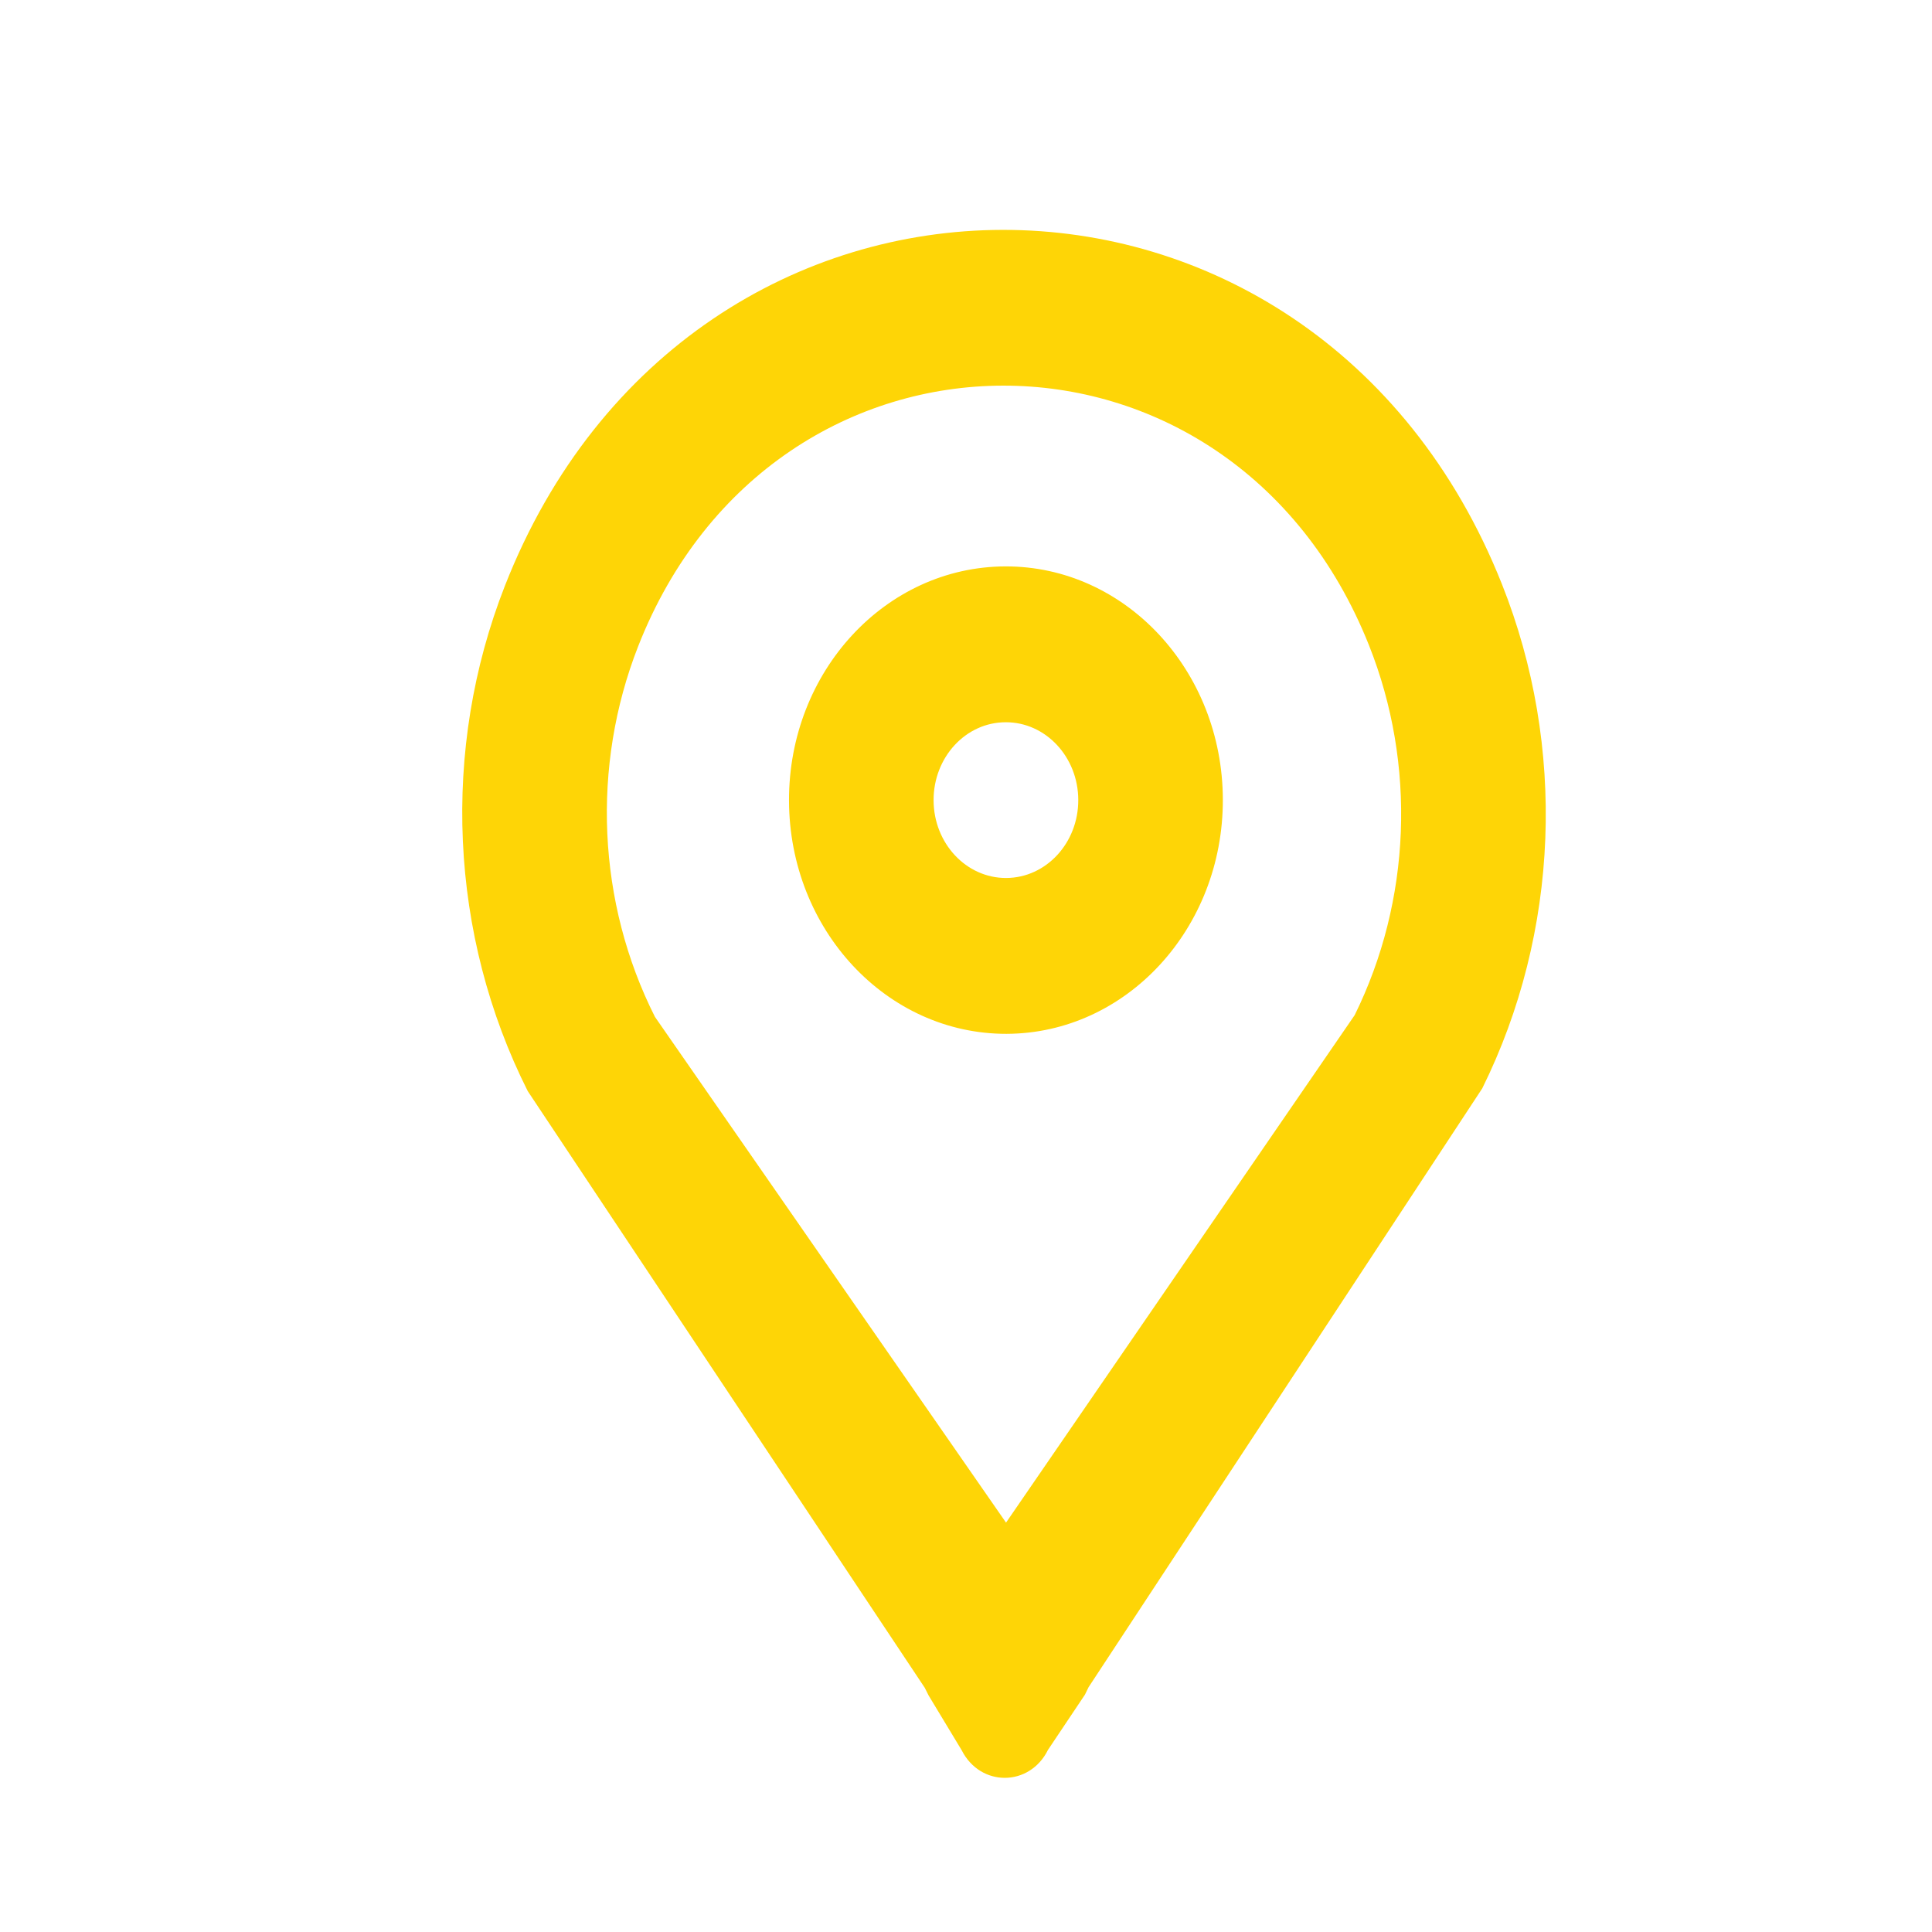 <svg width="18" height="18" viewBox="0 0 18 18" fill="none" xmlns="http://www.w3.org/2000/svg">
<path fill-rule="evenodd" clip-rule="evenodd" d="M12.621 9.458L9.373 14.186L6.102 9.474C5.565 8.409 5.508 7.139 5.945 6.023C7.212 2.79 11.469 2.779 12.755 6.013C13.197 7.124 13.147 8.392 12.621 9.458ZM13.81 10.14L10.144 15.716L10.143 15.717L10.108 15.789L9.764 16.303C9.593 16.649 9.134 16.651 8.96 16.307L8.651 15.795L8.615 15.723L8.614 15.722L4.917 10.166C4.186 8.713 4.107 6.98 4.704 5.458C6.435 1.043 12.241 1.035 13.993 5.442C14.596 6.957 14.529 8.686 13.81 10.14ZM10.046 7.453C10.047 7.854 9.746 8.179 9.374 8.18C9.002 8.181 8.699 7.857 8.698 7.456C8.697 7.055 8.998 6.729 9.37 6.729C9.742 6.728 10.045 7.052 10.046 7.453ZM11.393 7.449C11.396 8.652 10.493 9.629 9.377 9.632C8.261 9.634 7.354 8.662 7.351 7.459C7.348 6.257 8.25 5.28 9.367 5.277C10.483 5.274 11.39 6.247 11.393 7.449Z" fill="#FED506"/>
</svg>
